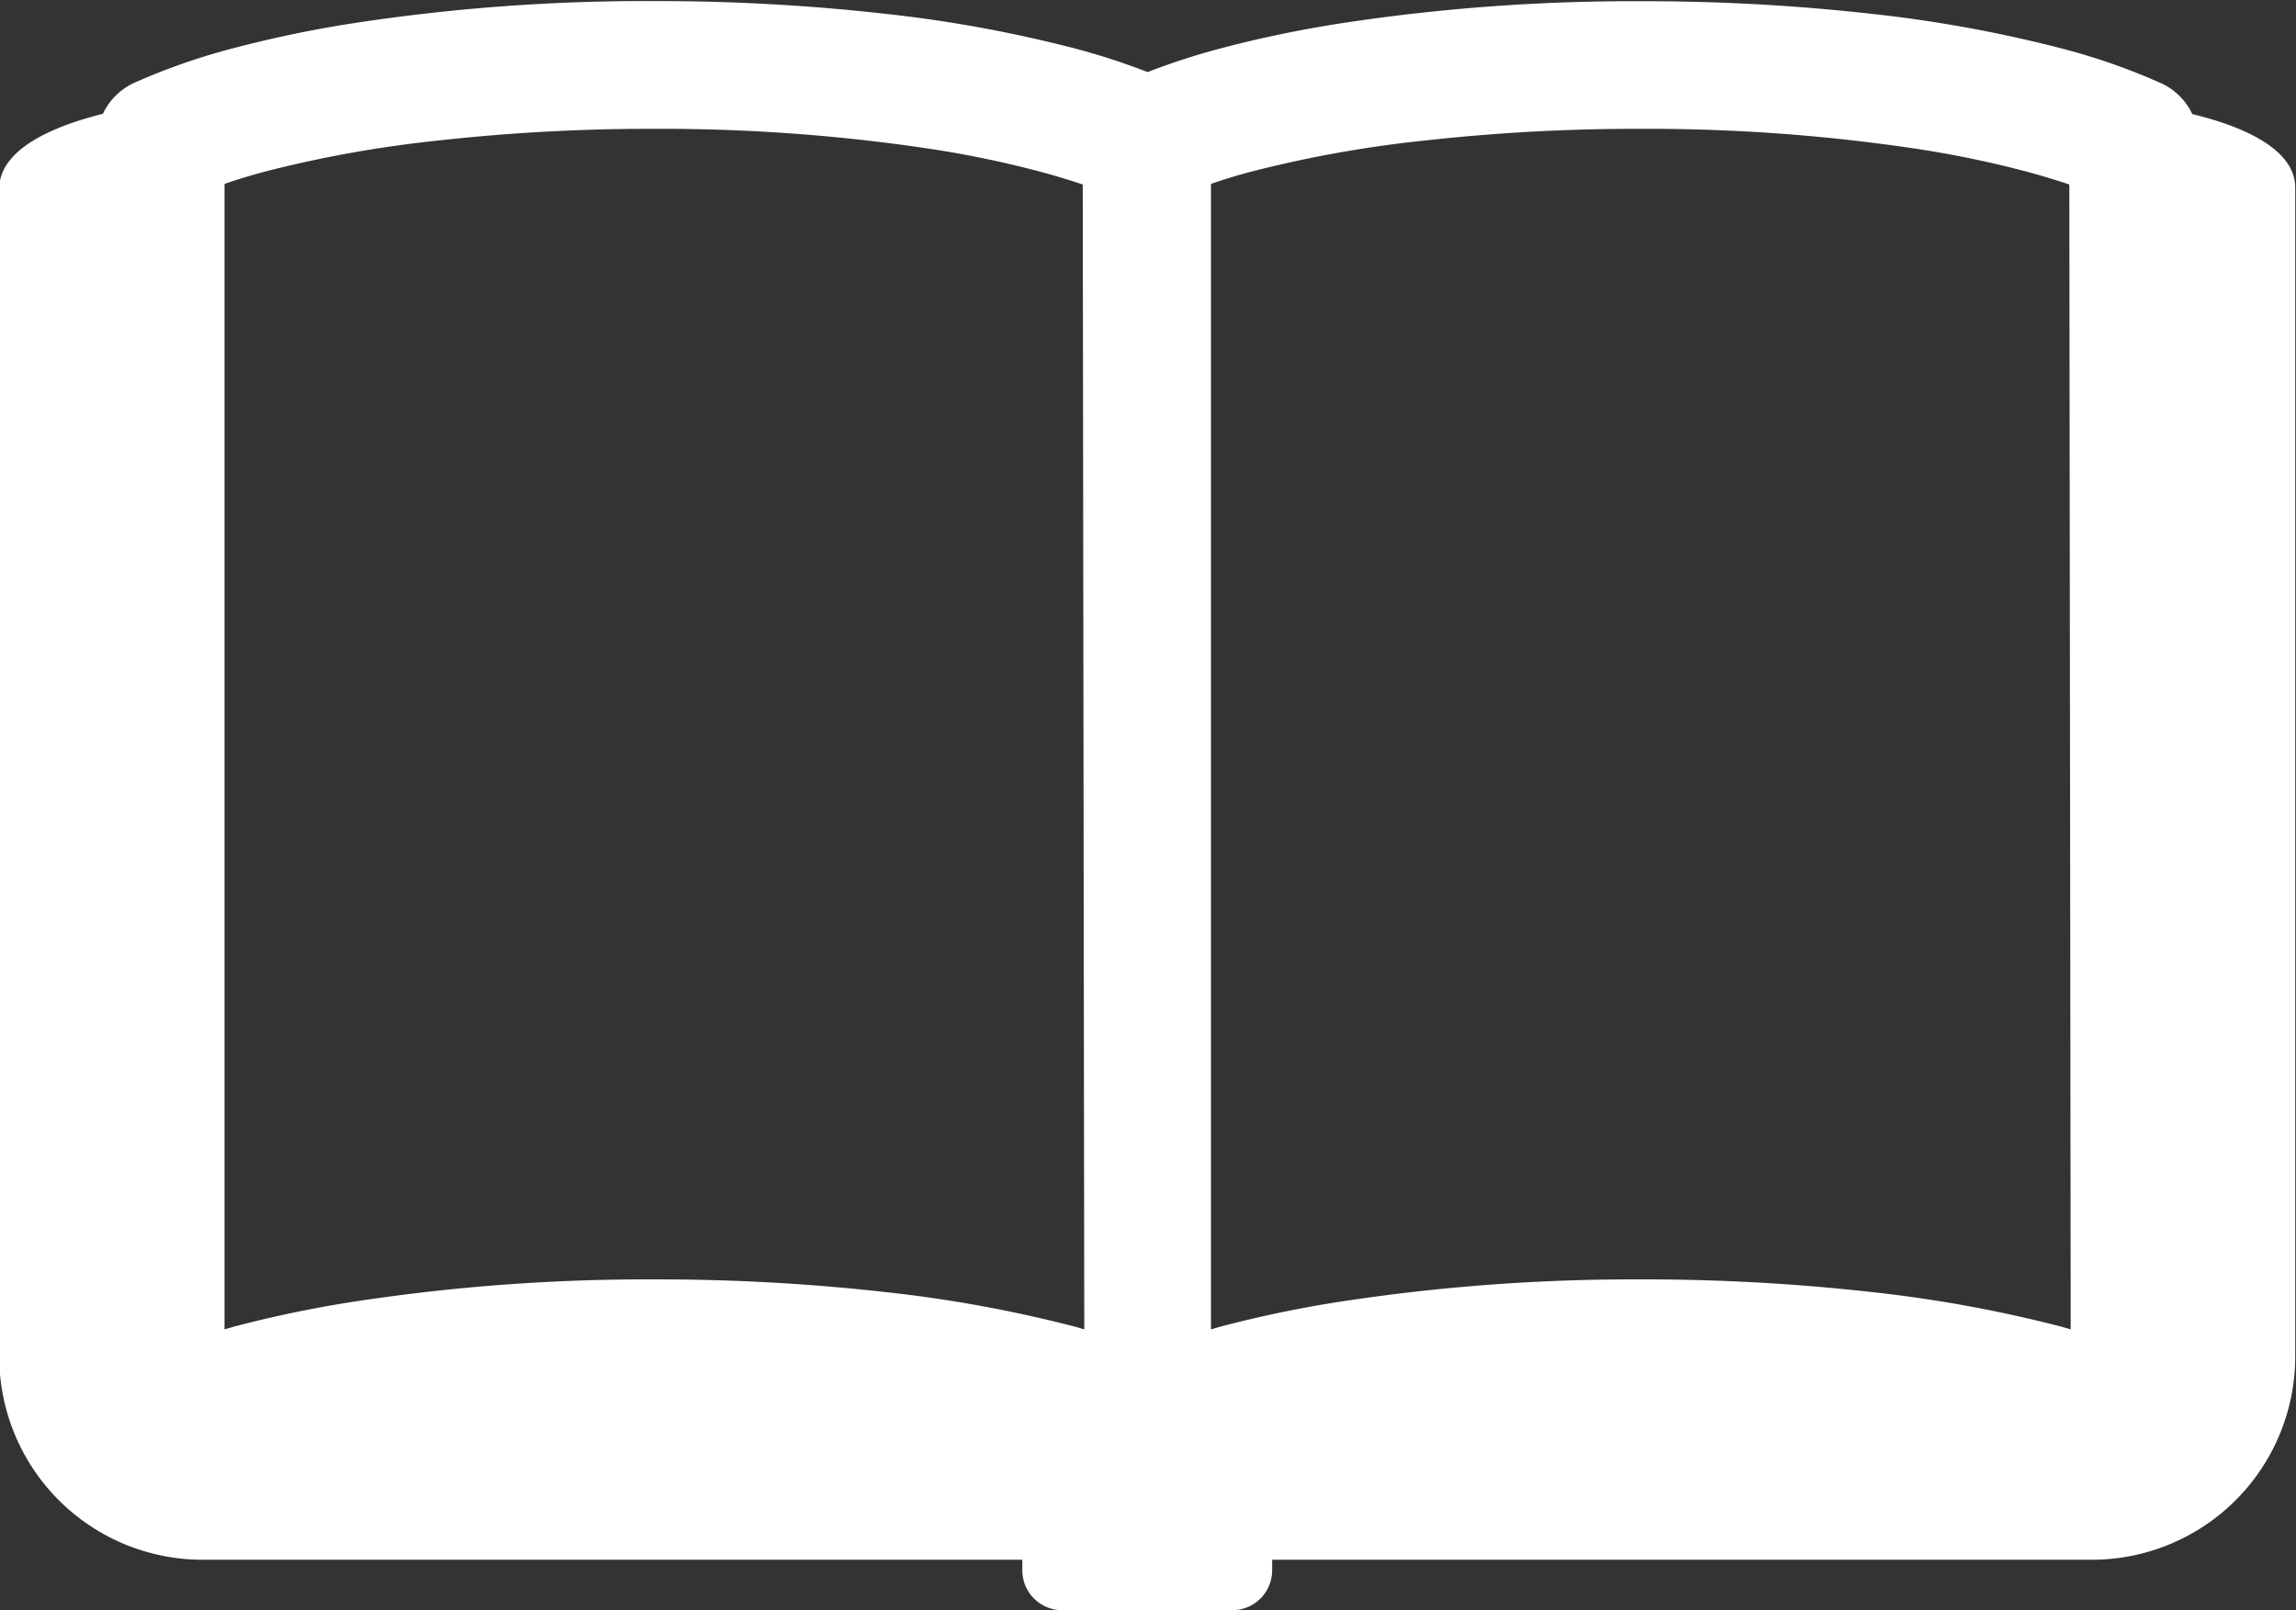 <svg xmlns="http://www.w3.org/2000/svg" width="14.971" height="10.5" viewBox="0 0 14.971 10.5">
  <rect x="0" y="0" width="14.971" height="10.5" fill="#333333" stroke="none"/>
  <g id="グループ_512" data-name="グループ 512" transform="translate(-128 -377.556)">
    <path id="パス_1199" data-name="パス 1199" d="M142.295,378.3a.419.419,0,0,0-.2-.2,4.153,4.153,0,0,0-.648-.227,8.657,8.657,0,0,0-1.245-.227,13.294,13.294,0,0,0-1.5-.082,12.591,12.591,0,0,0-1.945.142,7.708,7.708,0,0,0-.8.166,4.506,4.506,0,0,0-.474.154,4.475,4.475,0,0,0-.474-.154,8.641,8.641,0,0,0-1.245-.227,13.31,13.31,0,0,0-1.5-.082,12.593,12.593,0,0,0-1.945.142,7.72,7.72,0,0,0-.8.166,4.161,4.161,0,0,0-.648.227.418.418,0,0,0-.2.2c-.316.079-.676.227-.676.49V386.4a1.326,1.326,0,0,0,1.326,1.326h5.345v.069a.26.26,0,0,0,.26.26h1.109a.26.26,0,0,0,.26-.26v-.069h5.345a1.326,1.326,0,0,0,1.326-1.326v-7.615C142.971,378.524,142.611,378.376,142.295,378.3Zm-7.225,7.924-.058-.017a8.616,8.616,0,0,0-1.245-.227,13.308,13.308,0,0,0-1.5-.082,12.618,12.618,0,0,0-1.945.143,7.664,7.664,0,0,0-.8.166l-.058.017v-7.469c.084-.029.176-.057.275-.083a7.765,7.765,0,0,1,1.122-.2,12.488,12.488,0,0,1,1.4-.076,11.815,11.815,0,0,1,1.814.132,6.717,6.717,0,0,1,.71.148c.1.027.191.055.275.083Zm6.432,0-.058-.017a8.632,8.632,0,0,0-1.245-.227,13.292,13.292,0,0,0-1.5-.082,12.617,12.617,0,0,0-1.945.143,7.653,7.653,0,0,0-.8.166l-.058.017v-7.469c.084-.029.175-.057.275-.083a7.775,7.775,0,0,1,1.122-.2,12.5,12.5,0,0,1,1.4-.076,11.825,11.825,0,0,1,1.815.132,6.727,6.727,0,0,1,.71.148c.1.027.191.055.275.083Z" transform="translate(0 0)" fill="#fff"/>
  </g>
</svg>
